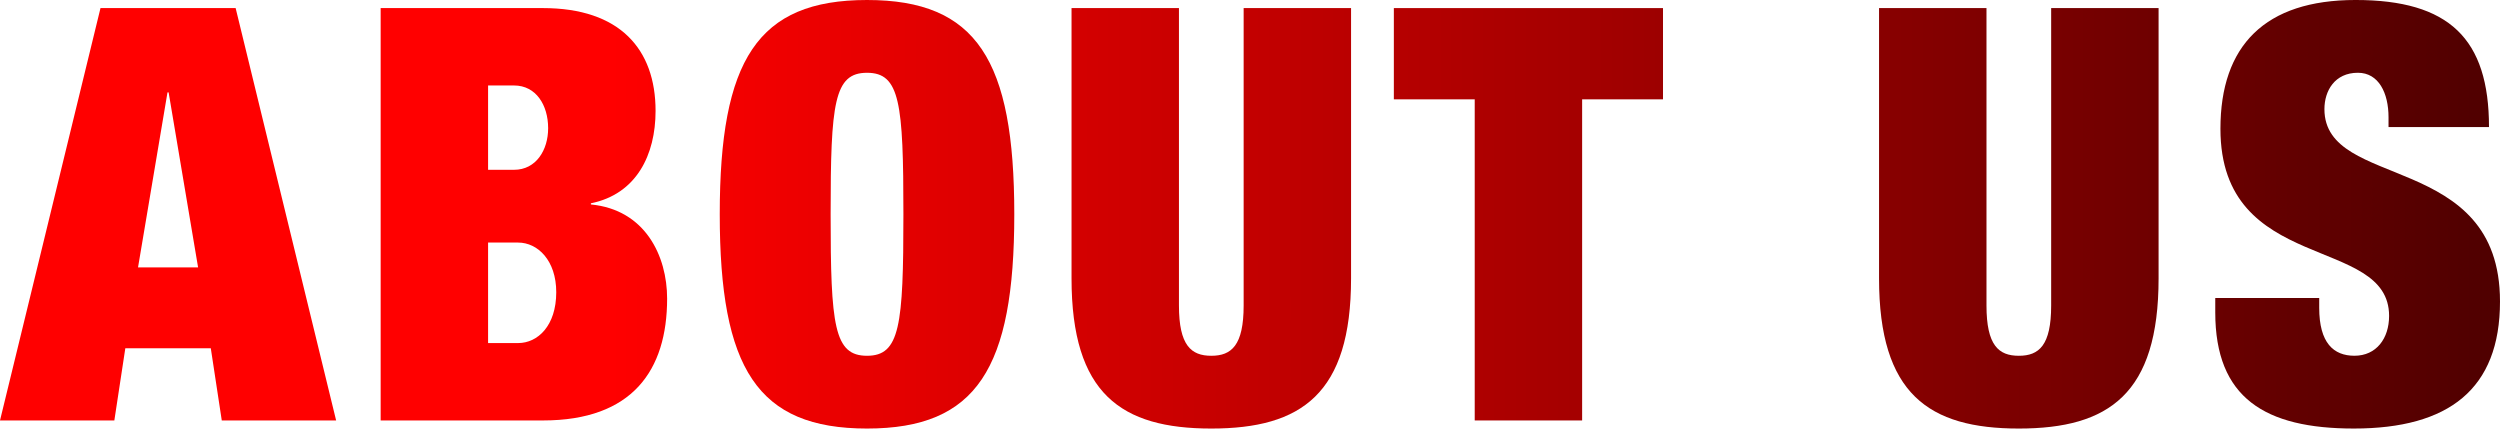 <svg xmlns="http://www.w3.org/2000/svg" xmlns:xlink="http://www.w3.org/1999/xlink" width="173.116" height="29.675"><defs><linearGradient id="a" x1="-5.036" x2="231.419" y1="14.838" y2="14.838" gradientUnits="userSpaceOnUse"><stop offset=".2" stop-color="red"/><stop offset="1"/></linearGradient><linearGradient xlink:href="#a" id="b" x1="-5.036" x2="231.419"/><linearGradient xlink:href="#a" id="c" x2="231.419"/><linearGradient xlink:href="#a" id="d" x2="231.419" y1="15.118" y2="15.118"/><linearGradient xlink:href="#a" id="e" x2="231.419"/><linearGradient xlink:href="#a" id="f" x2="231.419" y1="15.118" y2="15.118"/><linearGradient xlink:href="#a" id="g" x2="231.419"/></defs><path fill="url(#a)" d="M6.959.56h9.358l6.959 28.555h-7.919l-.76-4.999H8.678l-.76 4.999H0L6.959.56Zm4.719 5.839h-.08l-2.04 12.118h4.159l-2.04-12.118Z"/><path fill="url(#b)" d="M26.359.56h11.238c5.319 0 7.799 2.839 7.799 7.119 0 3.04-1.32 5.759-4.479 6.399v.08c3.759.36 5.279 3.56 5.279 6.519 0 4.959-2.4 8.438-8.599 8.438H26.359V.56Zm7.439 11.198h1.8c1.52 0 2.359-1.36 2.359-2.88 0-1.6-.84-2.959-2.359-2.959h-1.8v5.839Zm0 11.998h2.08c1.36 0 2.64-1.2 2.64-3.52 0-2.2-1.28-3.439-2.64-3.439h-2.08v6.959Z"/><path fill="url(#c)" d="M60.038 0c7.599 0 10.198 4.159 10.198 14.837s-2.6 14.838-10.198 14.838-10.198-4.16-10.198-14.838S52.439 0 60.038 0Zm0 24.636c2.28 0 2.52-2.08 2.52-9.798s-.24-9.798-2.52-9.798-2.52 2.08-2.52 9.798.24 9.798 2.52 9.798Z"/><path fill="url(#d)" d="M81.638.56v20.597c0 2.759.84 3.479 2.24 3.479s2.24-.72 2.24-3.479V.56h7.438v18.717c0 7.999-3.439 10.398-9.678 10.398s-9.678-2.4-9.678-10.398V.56h7.438Z"/><path fill="url(#e)" d="M102.119 6.879h-5.6V.56h18.638v6.319h-5.6v22.236h-7.438V6.879Z"/><path fill="url(#f)" d="M137.557.56v20.597c0 2.759.84 3.479 2.24 3.479s2.239-.72 2.239-3.479V.56h7.438v18.717c0 7.999-3.439 10.398-9.678 10.398s-9.679-2.4-9.679-10.398V.56h7.438Z"/><path fill="url(#g)" d="M165.397 8.799v-.68c0-1.68-.681-3.08-2.12-3.08-1.6 0-2.319 1.24-2.319 2.52 0 5.639 12.158 2.879 12.158 13.317 0 6.079-3.56 8.799-10.119 8.799-6.158 0-9.598-2.12-9.598-8.039v-1h7.198v.68c0 2.44 1 3.319 2.439 3.319 1.521 0 2.4-1.2 2.4-2.759 0-5.639-11.679-2.839-11.679-12.958 0-5.759 3.08-8.918 9.358-8.918 6.479 0 9.239 2.68 9.239 8.799h-6.959Z"/></svg>